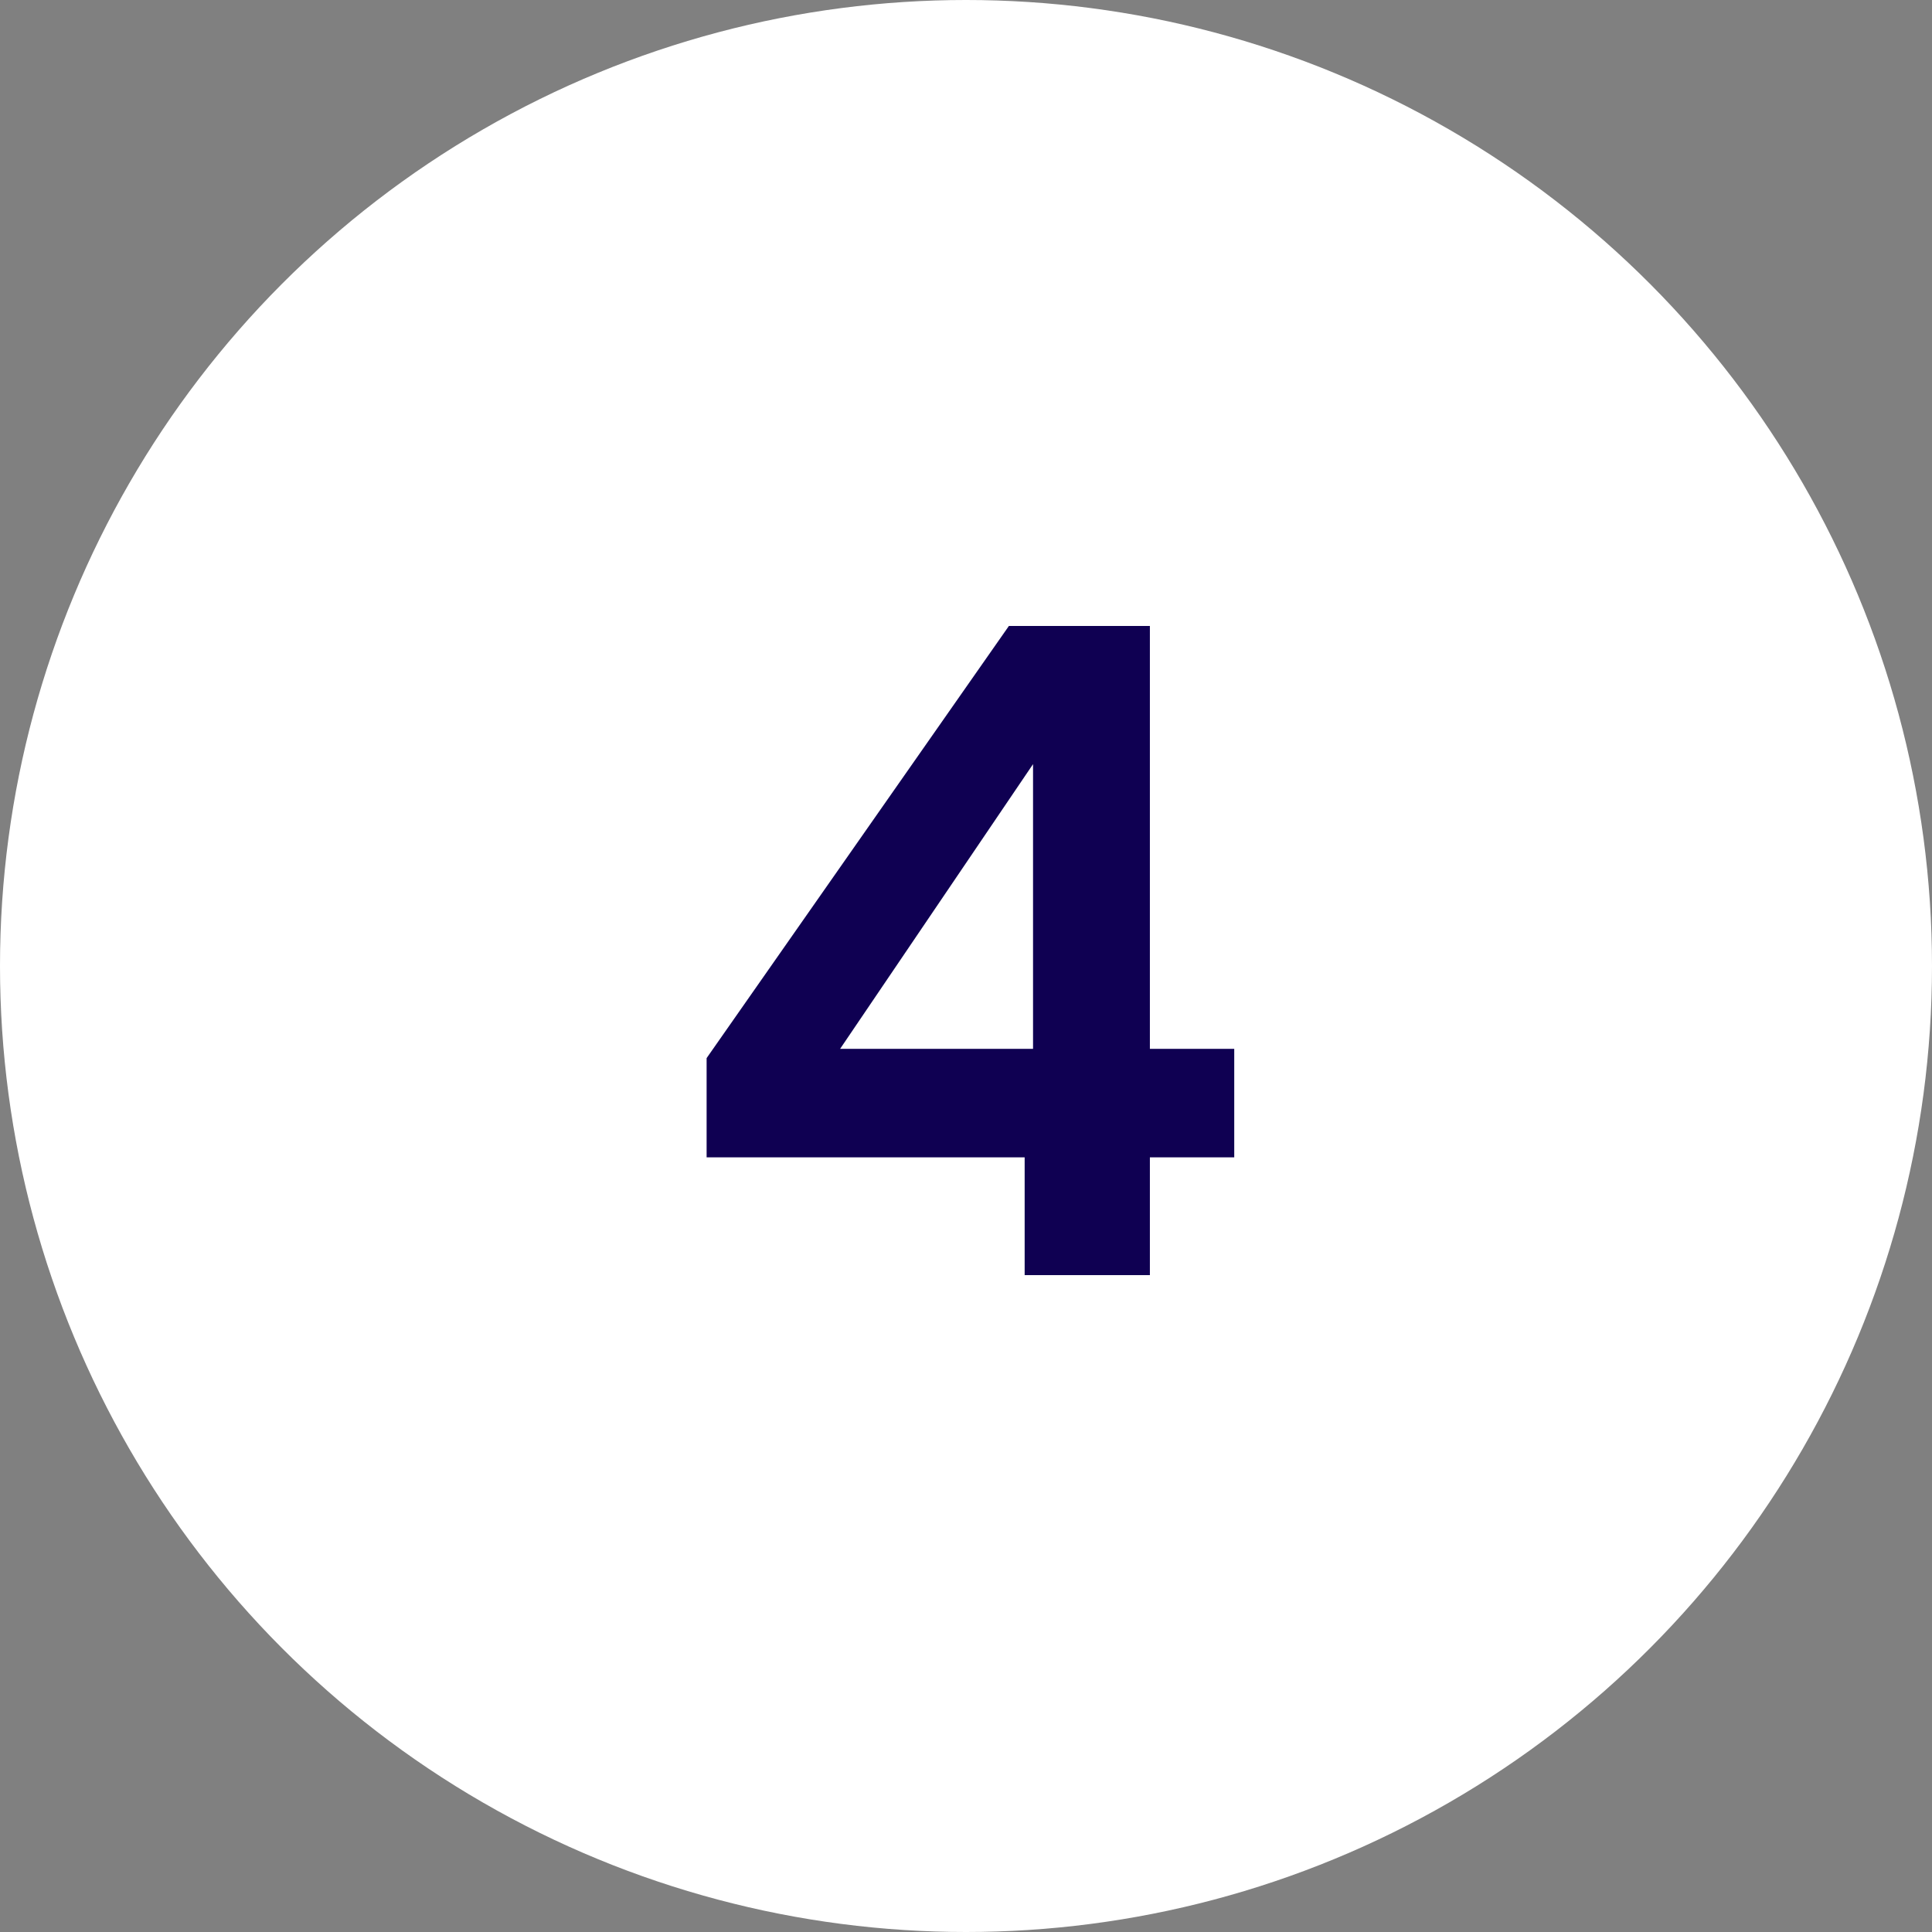 <svg xmlns="http://www.w3.org/2000/svg" width="50" height="50" viewBox="0 0 50 50" fill="none"><rect x="0" y="0" width="50" height="50" fill="#808080" stroke="none"/><circle cx="25" cy="25" r="25" fill="white"></circle><path d="M24.416 29.35V18.45L22.015 19.03V16.91L25.555 15.35H27.215V29.35H24.416Z" fill="white"></path><path d="M26.518 33V29.952H18.287V27.384L26.11 16.2H29.759V27.144H31.942V29.952H29.759V33H26.518ZM21.742 27.144H26.735V19.776L21.742 27.144Z" fill="#0F0052"></path></svg>